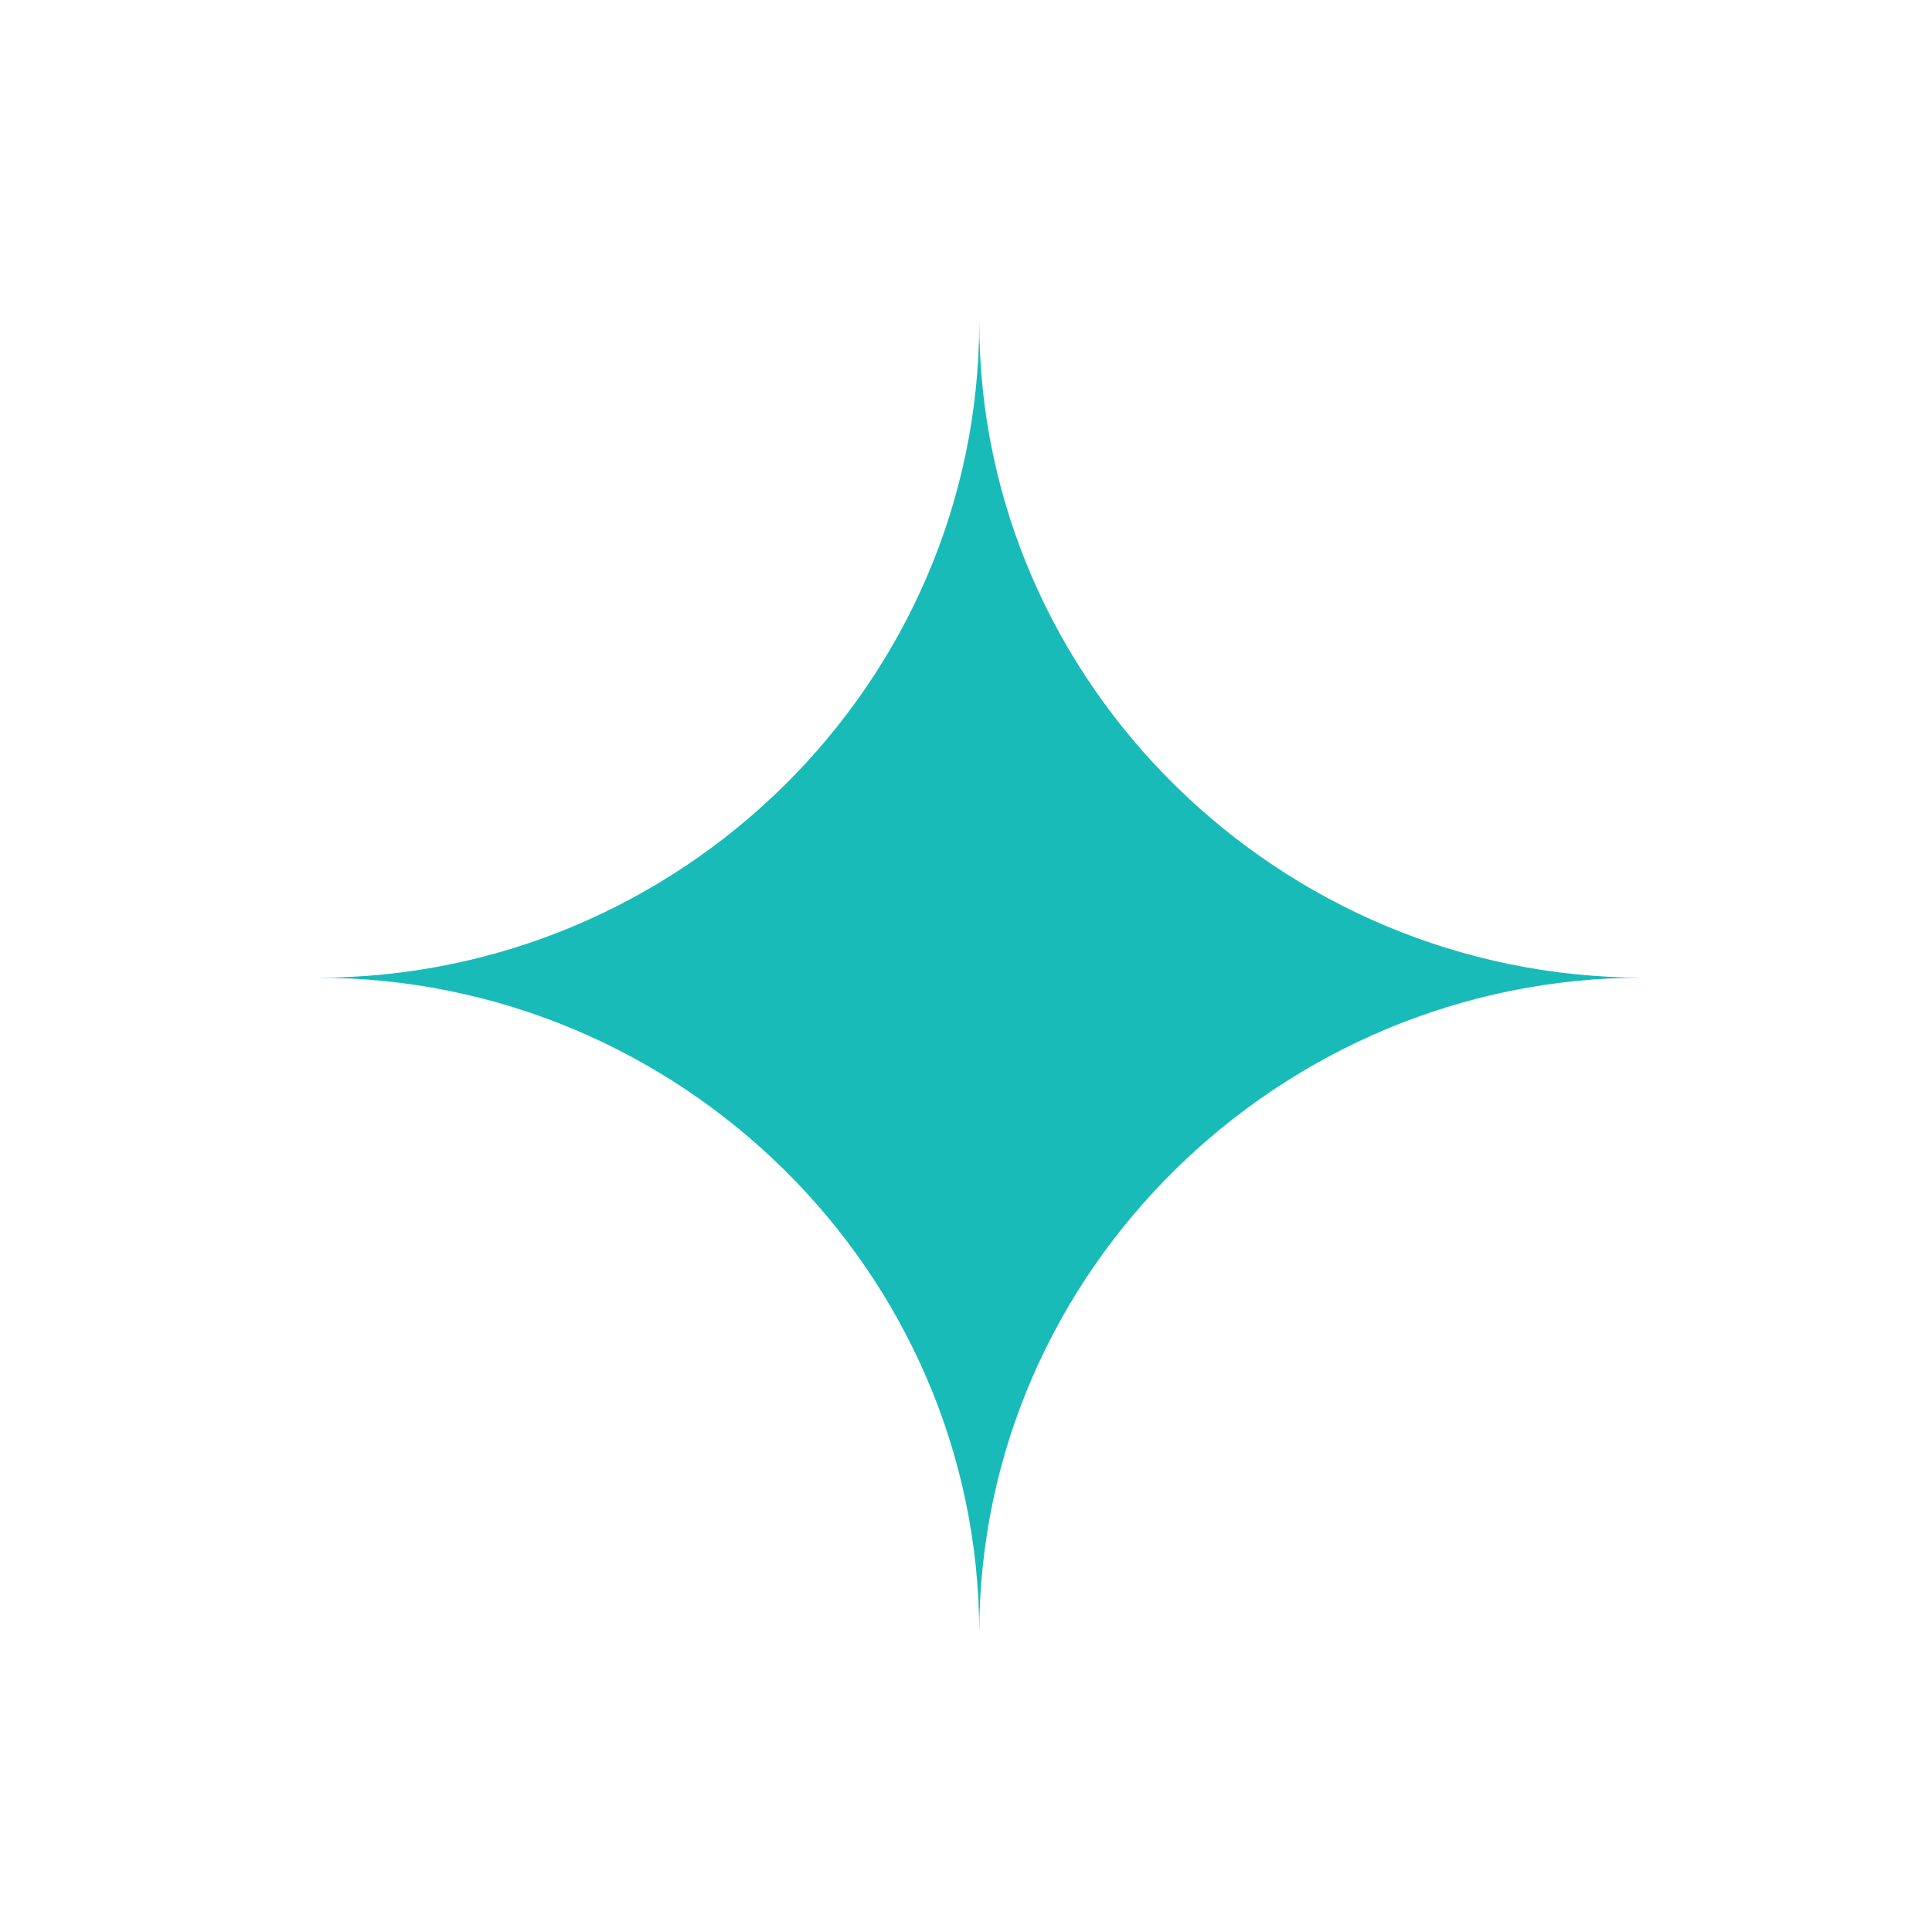 <svg xmlns="http://www.w3.org/2000/svg" viewBox="0 0 100 100" fill-rule="evenodd"><g><path d="M50.686 84.552c0-18.748 15.585-33.95 34.34-33.95-18.745 0-34.34-15.205-34.34-33.95 0 18.745-15.504 33.954-34.25 33.954 18.747 0 34.25 15.198 34.25 33.946Z" stroke-width="0" stroke="#19bbb9" fill="#19bbb9"></path></g></svg>
